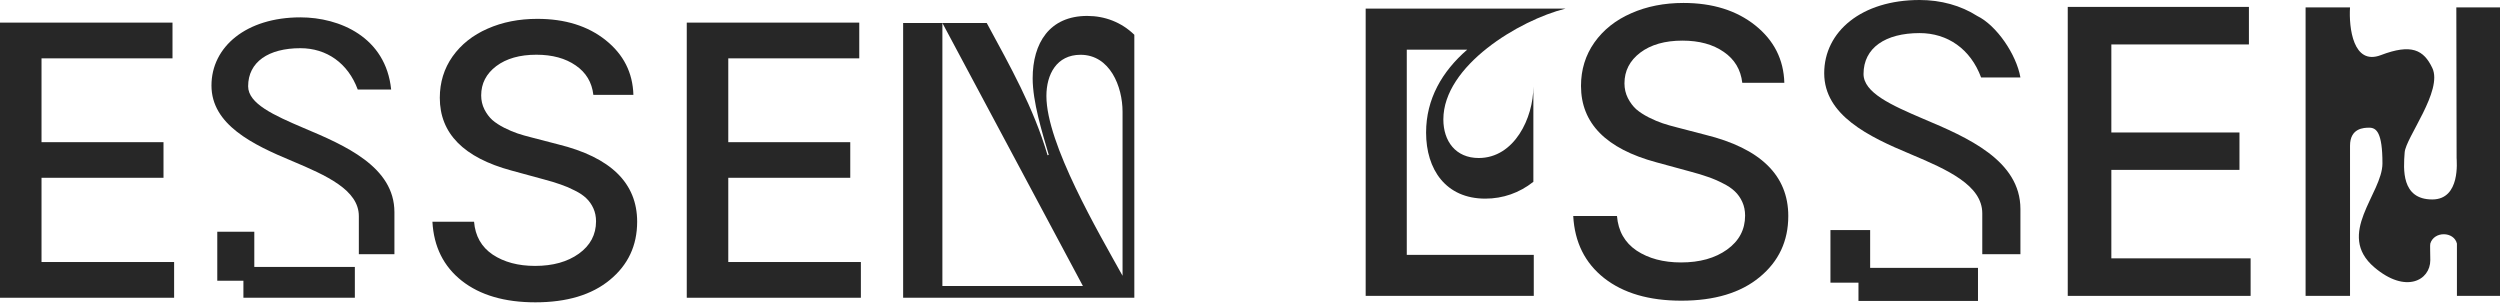 <svg width="335" height="41" viewBox="0 0 335 41" fill="none" xmlns="http://www.w3.org/2000/svg">
<path d="M0 39.898V3.03H23.115V7.819H5.563V19.052H21.909V23.823H5.563V35.11H23.331V39.898H0Z" fill="#272727"/>
<path d="M79.51 12.715C79.318 11.035 78.532 9.721 77.152 8.773C75.772 7.813 74.014 7.333 71.877 7.333C69.645 7.333 67.851 7.843 66.495 8.863C65.151 9.883 64.478 11.191 64.478 12.787C64.478 13.459 64.623 14.084 64.911 14.659C65.199 15.224 65.553 15.698 65.973 16.082C66.405 16.454 66.939 16.802 67.575 17.126C68.223 17.45 68.817 17.702 69.357 17.882C69.897 18.062 70.503 18.236 71.175 18.404L74.776 19.34C81.844 21.08 85.379 24.537 85.379 29.709C85.379 32.902 84.161 35.5 81.725 37.504C79.3 39.508 75.97 40.511 71.733 40.511C67.617 40.511 64.335 39.55 61.886 37.63C59.438 35.698 58.124 33.058 57.944 29.709H63.524C63.68 31.63 64.514 33.1 66.027 34.12C67.551 35.128 69.441 35.632 71.697 35.632C74.086 35.632 76.042 35.086 77.566 33.994C79.102 32.89 79.87 31.444 79.87 29.655C79.87 29.019 79.75 28.437 79.51 27.909C79.27 27.381 78.952 26.931 78.556 26.559C78.172 26.187 77.662 25.845 77.026 25.533C76.402 25.209 75.772 24.939 75.136 24.723C74.5 24.495 73.75 24.267 72.885 24.039L68.529 22.851C62.132 21.122 58.934 17.876 58.934 13.111C58.934 11.035 59.504 9.187 60.644 7.567C61.796 5.947 63.362 4.704 65.343 3.84C67.323 2.964 69.543 2.526 72.003 2.526C75.724 2.526 78.778 3.48 81.166 5.388C83.555 7.297 84.791 9.739 84.875 12.715H79.51Z" fill="#272727"/>
<path d="M92.026 39.898V3.03H115.141V7.819H97.589V19.052H113.935V23.823H97.589V35.11H115.357V39.898H92.026Z" fill="#272727"/>
<path d="M40.692 17.151C36.703 15.45 33.25 13.894 33.25 11.561C33.25 8.305 35.974 6.458 40.254 6.458C43.756 6.458 46.626 8.45 47.939 11.999H52.415C51.701 4.969 45.507 2.326 40.254 2.326C33.006 2.326 28.337 6.263 28.337 11.464C28.337 16.713 33.882 19.387 39.135 21.574C43.756 23.518 48.085 25.462 48.085 28.962V34.066H52.852V28.427C52.852 22.352 46.237 19.484 40.692 17.151ZM34.077 31.052H29.115V37.614H32.617V39.898H47.55V35.767H34.077V31.052Z" fill="#272727"/>
<path d="M132.223 3.081H121.02V39.898H152V4.659C150.264 2.976 148.055 2.134 145.688 2.134C140.639 2.134 138.377 5.763 138.377 10.497C138.377 13.653 139.639 17.703 140.533 20.753L140.376 20.806C138.482 14.389 135.379 8.919 132.223 3.081ZM126.28 38.321V3.081L145.109 38.321H126.28ZM140.218 12.864C140.218 9.971 141.585 7.341 144.794 7.341C148.739 7.341 150.422 11.602 150.422 14.968V36.953C147.213 31.168 140.218 19.281 140.218 12.864Z" fill="#272727"/>
<path d="M233.466 11.098C233.264 9.333 232.439 7.952 230.989 6.957C229.54 5.948 227.693 5.444 225.449 5.444C223.105 5.444 221.22 5.98 219.796 7.051C218.384 8.123 217.678 9.497 217.678 11.173C217.678 11.879 217.829 12.534 218.132 13.14C218.434 13.732 218.806 14.23 219.247 14.633C219.701 15.024 220.262 15.39 220.93 15.73C221.611 16.07 222.235 16.335 222.802 16.524C223.369 16.713 224.006 16.896 224.712 17.072L228.493 18.056C235.918 19.883 239.63 23.514 239.63 28.947C239.63 32.3 238.351 35.029 235.792 37.134C233.246 39.239 229.748 40.291 225.298 40.291C220.974 40.291 217.527 39.283 214.955 37.266C212.384 35.237 211.004 32.463 210.814 28.947H216.676C216.84 30.963 217.716 32.508 219.304 33.579C220.905 34.638 222.89 35.167 225.26 35.167C227.769 35.167 229.823 34.594 231.424 33.447C233.038 32.287 233.844 30.768 233.844 28.89C233.844 28.222 233.718 27.61 233.466 27.056C233.214 26.501 232.88 26.028 232.464 25.638C232.061 25.247 231.525 24.888 230.857 24.56C230.201 24.22 229.54 23.936 228.871 23.709C228.203 23.47 227.416 23.23 226.508 22.991L221.932 21.743C215.214 19.927 211.854 16.518 211.854 11.514C211.854 9.333 212.453 7.392 213.651 5.69C214.861 3.988 216.506 2.683 218.586 1.776C220.665 0.856 222.997 0.396 225.582 0.396C229.489 0.396 232.697 1.398 235.206 3.402C237.714 5.406 239.012 7.971 239.101 11.098H233.466Z" fill="#272727"/>
<path d="M257.695 15.912C253.417 14.086 249.713 12.416 249.713 9.912C249.713 6.417 252.635 4.434 257.226 4.434C260.982 4.434 264.06 6.573 265.468 10.382H270.737C270.192 7.278 267.537 3.402 264.948 2.139C262.752 0.738 260.083 0 257.226 0C249.453 0 244.444 4.226 244.444 9.808C244.444 15.442 250.392 18.311 256.026 20.659C260.982 22.746 265.625 24.832 265.625 28.589V34.066H270.737V28.015C270.737 21.494 263.642 18.416 257.695 15.912ZM250.6 30.832H245.279V37.875H249.035V40.327H265.051V35.892H250.6V30.832Z" fill="#272727"/>
<path d="M277.078 39.648V0.925H301.355V5.955H282.92V17.753H300.089V22.764H282.92V34.619H301.582V39.648H277.078Z" fill="#272727"/>
<path d="M183 1.157V39.649H205.526V34.15H188.508V6.656H196.604C193.244 9.57 191.096 13.255 191.096 17.764C191.096 22.712 193.74 26.617 199.027 26.617C201.395 26.617 203.598 25.847 205.471 24.362V11.605C205.471 15.784 202.937 21.173 198.146 21.173C195.062 21.173 193.409 18.918 193.409 16.004C193.409 8.8 203.598 2.697 209.767 1.157H183Z" fill="#272727"/>
<path d="M314.903 39.649V19.528C314.903 17.164 316.754 17.11 317.478 17.11C318.444 17.11 319.248 17.755 319.248 21.892C319.248 25.957 312.917 31.375 318.175 35.834C322.382 39.401 325.66 37.553 325.66 34.867C325.66 33.927 325.606 32.817 325.66 32.637C326.17 30.945 328.826 30.999 329.228 32.637V39.649H335V0.992H329.148C329.148 7.592 329.185 20.892 329.185 21.161C329.185 21.532 329.738 26.727 325.928 26.727C321.753 26.727 322.06 22.634 322.222 20.47L322.226 20.415C322.375 18.432 327.377 12.141 325.928 9.105C324.775 6.687 323.138 5.818 319.034 7.386C315.321 8.804 314.733 3.715 314.903 0.992H308.949V39.649H314.903Z" fill="#272727"/>
</svg>
